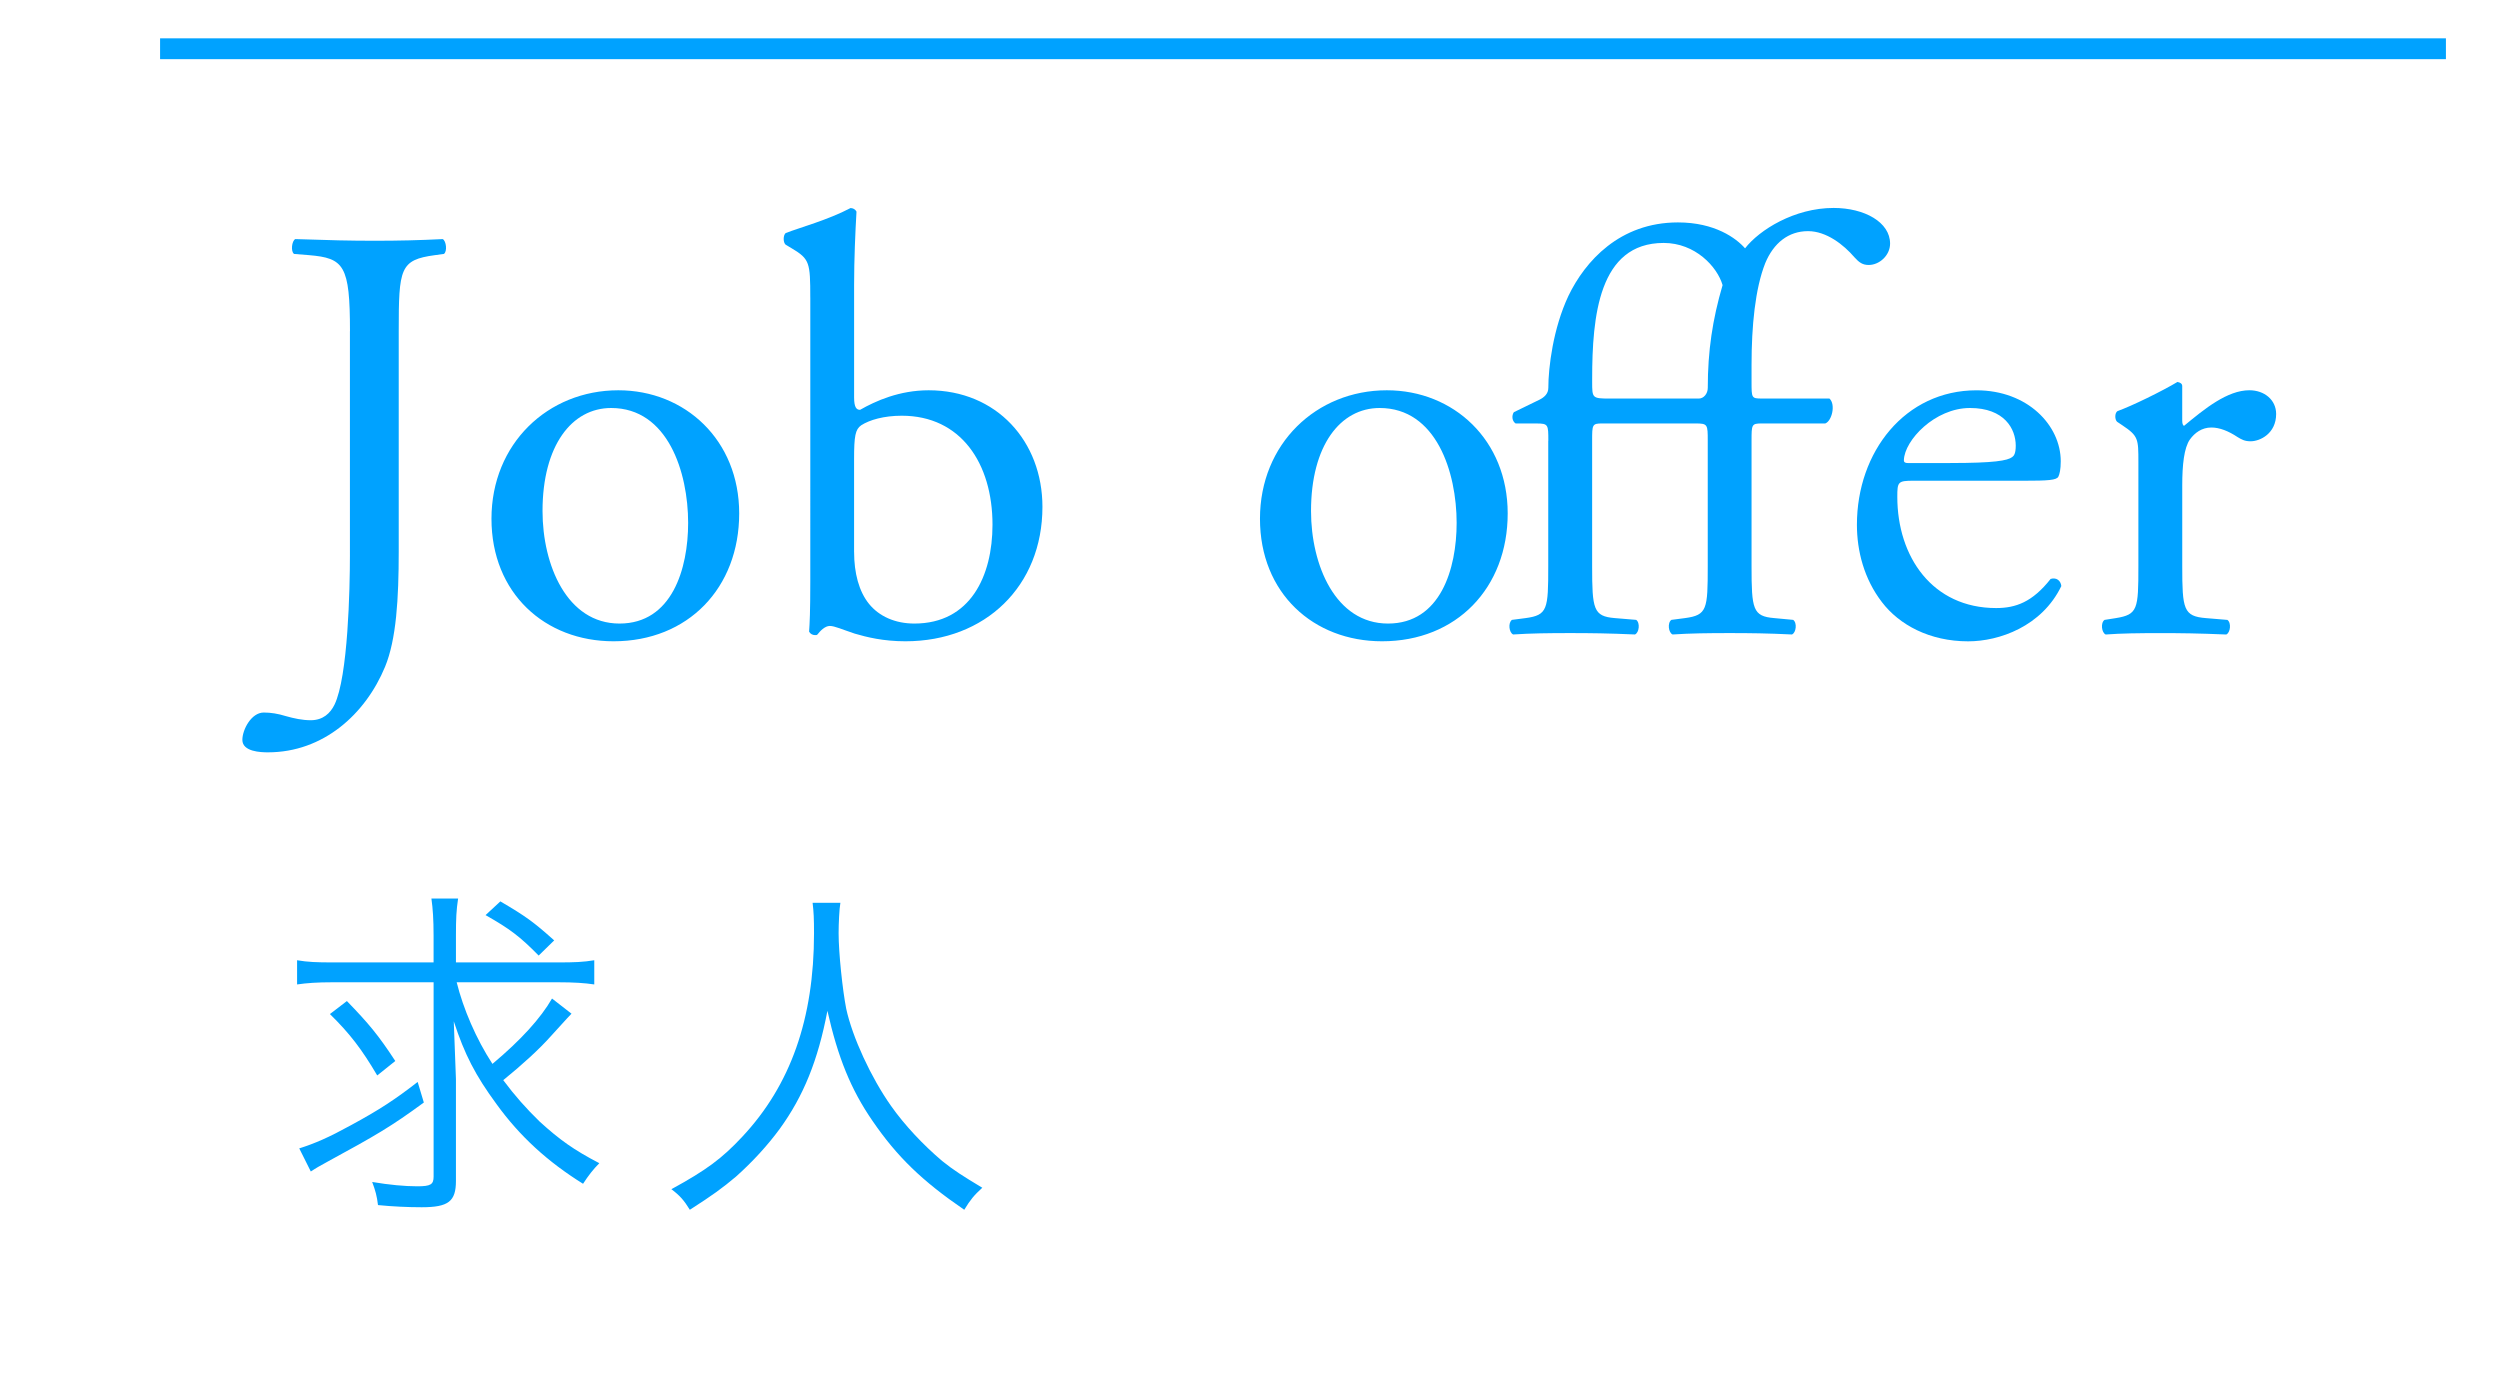 <?xml version="1.0" encoding="utf-8"?>
<!-- Generator: Adobe Illustrator 15.0.0, SVG Export Plug-In  -->
<!DOCTYPE svg PUBLIC "-//W3C//DTD SVG 1.1//EN" "http://www.w3.org/Graphics/SVG/1.1/DTD/svg11.dtd">
<svg version="1.1"
	 xmlns="http://www.w3.org/2000/svg" xmlns:xlink="http://www.w3.org/1999/xlink" xmlns:a="http://ns.adobe.com/AdobeSVGViewerExtensions/3.0/"
	 x="0px" y="0px" width="90px" height="50px" viewBox="897.57 47.104 90 50"
	 overflow="visible" enable-background="new 897.57 47.104 90 50" xml:space="preserve">
<defs>
</defs>
<rect fill="#FFFFFF" width="1003.45" height="99.939"/>
<path fill="#00A2FF" d="M909.525,82.466c-0.52,0-0.91,0.026-1.26,0.078v-0.871c0.377,0.065,0.715,0.078,1.273,0.078h3.641v-0.962
	c0-0.585-0.027-0.975-0.078-1.339h0.961c-0.064,0.429-0.078,0.715-0.078,1.339v0.962h3.693c0.572,0,0.896-0.013,1.287-0.078v0.871
	c-0.338-0.052-0.742-0.078-1.287-0.078h-3.666c0.234,0.949,0.701,2.041,1.287,2.938c1.027-0.858,1.742-1.651,2.145-2.353
	l0.701,0.546c-0.09,0.091-0.09,0.091-0.74,0.806c-0.416,0.468-1.027,1.027-1.717,1.586c0.416,0.559,0.82,1.014,1.314,1.495
	c0.715,0.65,1.221,1.014,2.145,1.495c-0.221,0.221-0.391,0.442-0.586,0.741c-1.273-0.793-2.273-1.703-3.119-2.873
	c-0.754-1.027-1.145-1.781-1.535-2.977c0.014,0.351,0.066,1.69,0.078,2.08v3.666c0,0.741-0.271,0.949-1.234,0.949
	c-0.494,0-1.053-0.026-1.572-0.078c-0.039-0.325-0.092-0.52-0.209-0.832c0.611,0.104,1.17,0.156,1.625,0.156
	c0.48,0,0.586-0.065,0.586-0.351v-6.995H909.525z M912.828,86.795c-1.17,0.858-1.703,1.17-3.471,2.132
	c-0.26,0.143-0.404,0.221-0.598,0.351l-0.416-0.832c0.57-0.182,1.053-0.39,1.857-0.832c1.055-0.572,1.6-0.936,2.406-1.56
	L912.828,86.795z M910.058,83.142c0.781,0.806,1.131,1.222,1.742,2.158l-0.65,0.52c-0.559-0.949-0.988-1.508-1.703-2.21
	L910.058,83.142z M915.583,79.554c0.91,0.533,1.197,0.741,1.938,1.404l-0.559,0.546c-0.676-0.689-1.041-0.962-1.912-1.456
	L915.583,79.554z"/>
<path fill="#00A2FF" d="M927.824,79.606c-0.039,0.208-0.064,0.754-0.064,1.092c0,0.715,0.143,2.054,0.273,2.717
	c0.221,1.027,0.896,2.483,1.611,3.497c0.494,0.702,1.17,1.417,1.846,1.989c0.404,0.325,0.729,0.533,1.443,0.962
	c-0.299,0.273-0.428,0.429-0.65,0.793c-1.52-1.04-2.418-1.911-3.301-3.198c-0.781-1.131-1.248-2.288-1.625-3.965
	c-0.338,1.781-0.859,3.068-1.717,4.251c-0.43,0.585-0.961,1.17-1.572,1.716c-0.494,0.416-0.832,0.663-1.664,1.196
	c-0.209-0.338-0.352-0.507-0.664-0.741c1.262-0.689,1.82-1.105,2.549-1.885c1.742-1.859,2.586-4.251,2.586-7.333
	c0-0.533-0.012-0.767-0.051-1.092H927.824z"/>
<path fill="#00A2FF" d="M910.169,59.026c0-2.374-0.213-2.63-1.477-2.737l-0.535-0.043c-0.127-0.085-0.084-0.471,0.043-0.535
	c1.242,0.042,1.969,0.06,2.867,0.06c0.857,0,1.584-0.017,2.441-0.06c0.127,0.064,0.17,0.45,0.041,0.535l-0.32,0.043
	c-1.262,0.171-1.305,0.47-1.305,2.737v7.934c0,1.689-0.086,3.165-0.492,4.148c-0.707,1.71-2.227,3.08-4.217,3.08
	c-0.256,0-0.92-0.021-0.92-0.449c0-0.364,0.32-0.984,0.771-0.984c0.256,0,0.514,0.042,0.791,0.128
	c0.299,0.085,0.6,0.149,0.898,0.149c0.449,0,0.707-0.257,0.855-0.556c0.492-1.005,0.557-4.212,0.557-5.367V59.026z"/>
<path fill="#00A2FF" d="M924.181,65.586c0,2.68-1.838,4.604-4.523,4.604c-2.471,0-4.395-1.731-4.395-4.411
	c0-2.701,2.031-4.625,4.566-4.625C922.236,61.154,924.181,62.949,924.181,65.586z M919.572,61.792c-1.418,0-2.471,1.351-2.471,3.708
	c0,1.951,0.881,4.052,2.771,4.052s2.471-1.972,2.471-3.623C922.343,64.106,921.613,61.792,919.572,61.792z"/>
<path fill="#00A2FF" d="M926.74,57.819c0-1.261-0.021-1.389-0.664-1.773l-0.213-0.128c-0.107-0.064-0.107-0.363,0-0.427
	c0.492-0.192,1.518-0.47,2.326-0.897c0.086,0,0.172,0.043,0.215,0.128c-0.043,0.748-0.086,1.709-0.086,2.649v4.039
	c0,0.363,0.086,0.448,0.215,0.448c0.559-0.32,1.416-0.704,2.469-0.704c2.447,0,4.096,1.839,4.096,4.197
	c0,2.851-2.055,4.839-4.934,4.839c-0.793,0-1.395-0.149-1.824-0.276c-0.449-0.149-0.725-0.276-0.896-0.276
	c-0.17,0-0.34,0.17-0.447,0.309c-0.021,0.021-0.043,0.021-0.086,0.021c-0.084,0-0.17-0.042-0.213-0.125
	c0.021-0.292,0.043-0.7,0.043-1.814V57.819z M928.318,66.979c0,0.75,0.172,1.415,0.537,1.865s0.943,0.708,1.631,0.708
	c2.02,0,2.814-1.715,2.814-3.559c0-2.208-1.139-3.923-3.266-3.923c-0.643,0-1.158,0.15-1.459,0.343
	c-0.215,0.15-0.258,0.386-0.258,1.222V66.979z"/>
<path fill="#00A2FF" d="M951.847,65.586c0,2.68-1.838,4.604-4.523,4.604c-2.471,0-4.395-1.731-4.395-4.411
	c0-2.701,2.031-4.625,4.566-4.625C949.902,61.154,951.847,62.949,951.847,65.586z M947.238,61.792c-1.418,0-2.471,1.351-2.471,3.708
	c0,1.951,0.881,4.052,2.771,4.052s2.471-1.972,2.471-3.623C950.009,64.106,949.279,61.792,947.238,61.792z"/>
<path fill="#00A2FF" d="M953.31,62.971c0-0.579,0-0.622-0.428-0.622h-0.75c-0.129-0.085-0.148-0.278-0.064-0.406l0.922-0.449
	c0.17-0.085,0.32-0.214,0.32-0.428c0-0.727,0.17-2.138,0.725-3.314c0.598-1.24,1.84-2.641,3.941-2.641
	c1.33,0,2.098,0.569,2.416,0.933c0.514-0.663,1.775-1.454,3.188-1.454c1.113,0,2.033,0.514,2.033,1.283
	c0,0.427-0.385,0.77-0.77,0.77c-0.215,0-0.342-0.086-0.514-0.278c-0.385-0.449-1.006-0.94-1.67-0.94
	c-0.705,0-1.24,0.427-1.541,1.154c-0.363,0.919-0.492,2.265-0.492,3.654v0.62c0,0.577,0,0.598,0.365,0.598h2.439
	c0.234,0.214,0.086,0.812-0.15,0.897h-2.289c-0.365,0-0.365,0.043-0.365,0.622v4.521c0,1.543,0.043,1.8,0.814,1.864l0.684,0.064
	c0.15,0.105,0.107,0.463-0.043,0.526c-0.877-0.042-1.496-0.05-2.242-0.05c-0.768,0-1.412,0.008-2.055,0.05
	c-0.15-0.063-0.193-0.421-0.043-0.526l0.492-0.064c0.795-0.107,0.816-0.321,0.816-1.864v-4.521c0-0.579,0-0.622-0.43-0.622h-3.369
	c-0.363,0-0.363,0.043-0.363,0.622v4.521c0,1.543,0.043,1.8,0.814,1.864l0.771,0.064c0.15,0.105,0.107,0.463-0.043,0.526
	c-0.965-0.042-1.586-0.05-2.332-0.05c-0.768,0-1.41,0.008-2.053,0.05c-0.148-0.063-0.191-0.421-0.043-0.526l0.494-0.064
	c0.791-0.107,0.812-0.321,0.812-1.864V62.971z M958.728,61.452c0.172,0,0.322-0.171,0.322-0.385c0-1.326,0.17-2.459,0.533-3.699
	c-0.193-0.663-0.984-1.518-2.121-1.518c-2.34,0-2.574,2.651-2.574,4.896v0.107c0,0.577,0,0.599,0.621,0.599H958.728z"/>
<path fill="#00A2FF" d="M966.453,64.41c-0.559,0-0.58,0.043-0.58,0.579c0,2.163,1.266,4.005,3.557,4.005
	c0.707,0,1.305-0.214,1.963-1.049c0.213-0.064,0.363,0.064,0.385,0.257c-0.703,1.456-2.24,1.99-3.354,1.99
	c-1.393,0-2.486-0.599-3.105-1.412c-0.643-0.835-0.9-1.842-0.9-2.784c0-2.631,1.734-4.841,4.305-4.841
	c1.84,0,3.033,1.262,3.033,2.555c0,0.298-0.043,0.468-0.086,0.553c-0.064,0.127-0.361,0.148-1.256,0.148H966.453z M967.781,63.773
	c1.584,0,2.057-0.086,2.229-0.215c0.062-0.043,0.127-0.129,0.127-0.409c0-0.603-0.406-1.357-1.648-1.357
	c-1.264,0-2.357,1.163-2.379,1.874c0,0.043,0,0.108,0.15,0.108H967.781z"/>
<path fill="#00A2FF" d="M974.552,63.741c0-0.835,0-0.942-0.578-1.327l-0.191-0.128c-0.086-0.085-0.086-0.321,0.021-0.385
	c0.492-0.171,1.623-0.727,2.154-1.047c0.107,0.021,0.172,0.064,0.172,0.15v1.239c0,0.107,0.021,0.171,0.064,0.192
	c0.748-0.62,1.561-1.282,2.354-1.282c0.535,0,0.963,0.342,0.963,0.854c0,0.705-0.578,0.983-0.92,0.983
	c-0.215,0-0.322-0.064-0.471-0.153c-0.322-0.214-0.643-0.343-0.941-0.343c-0.344,0-0.6,0.193-0.771,0.429
	c-0.213,0.3-0.277,0.922-0.277,1.651v2.919c0,1.542,0.043,1.799,0.855,1.863l0.77,0.064c0.15,0.105,0.107,0.463-0.041,0.526
	c-1.006-0.042-1.627-0.05-2.373-0.05c-0.768,0-1.41,0.008-1.967,0.05c-0.148-0.063-0.191-0.421-0.041-0.526l0.406-0.064
	c0.791-0.128,0.812-0.321,0.812-1.863V63.741z"/>
<line fill="none" stroke="#00A2FF" stroke-width="0.75" stroke-miterlimit="10" x1="903.333" y1="48.859" x2="985.623" y2="48.859"/>
</svg>
